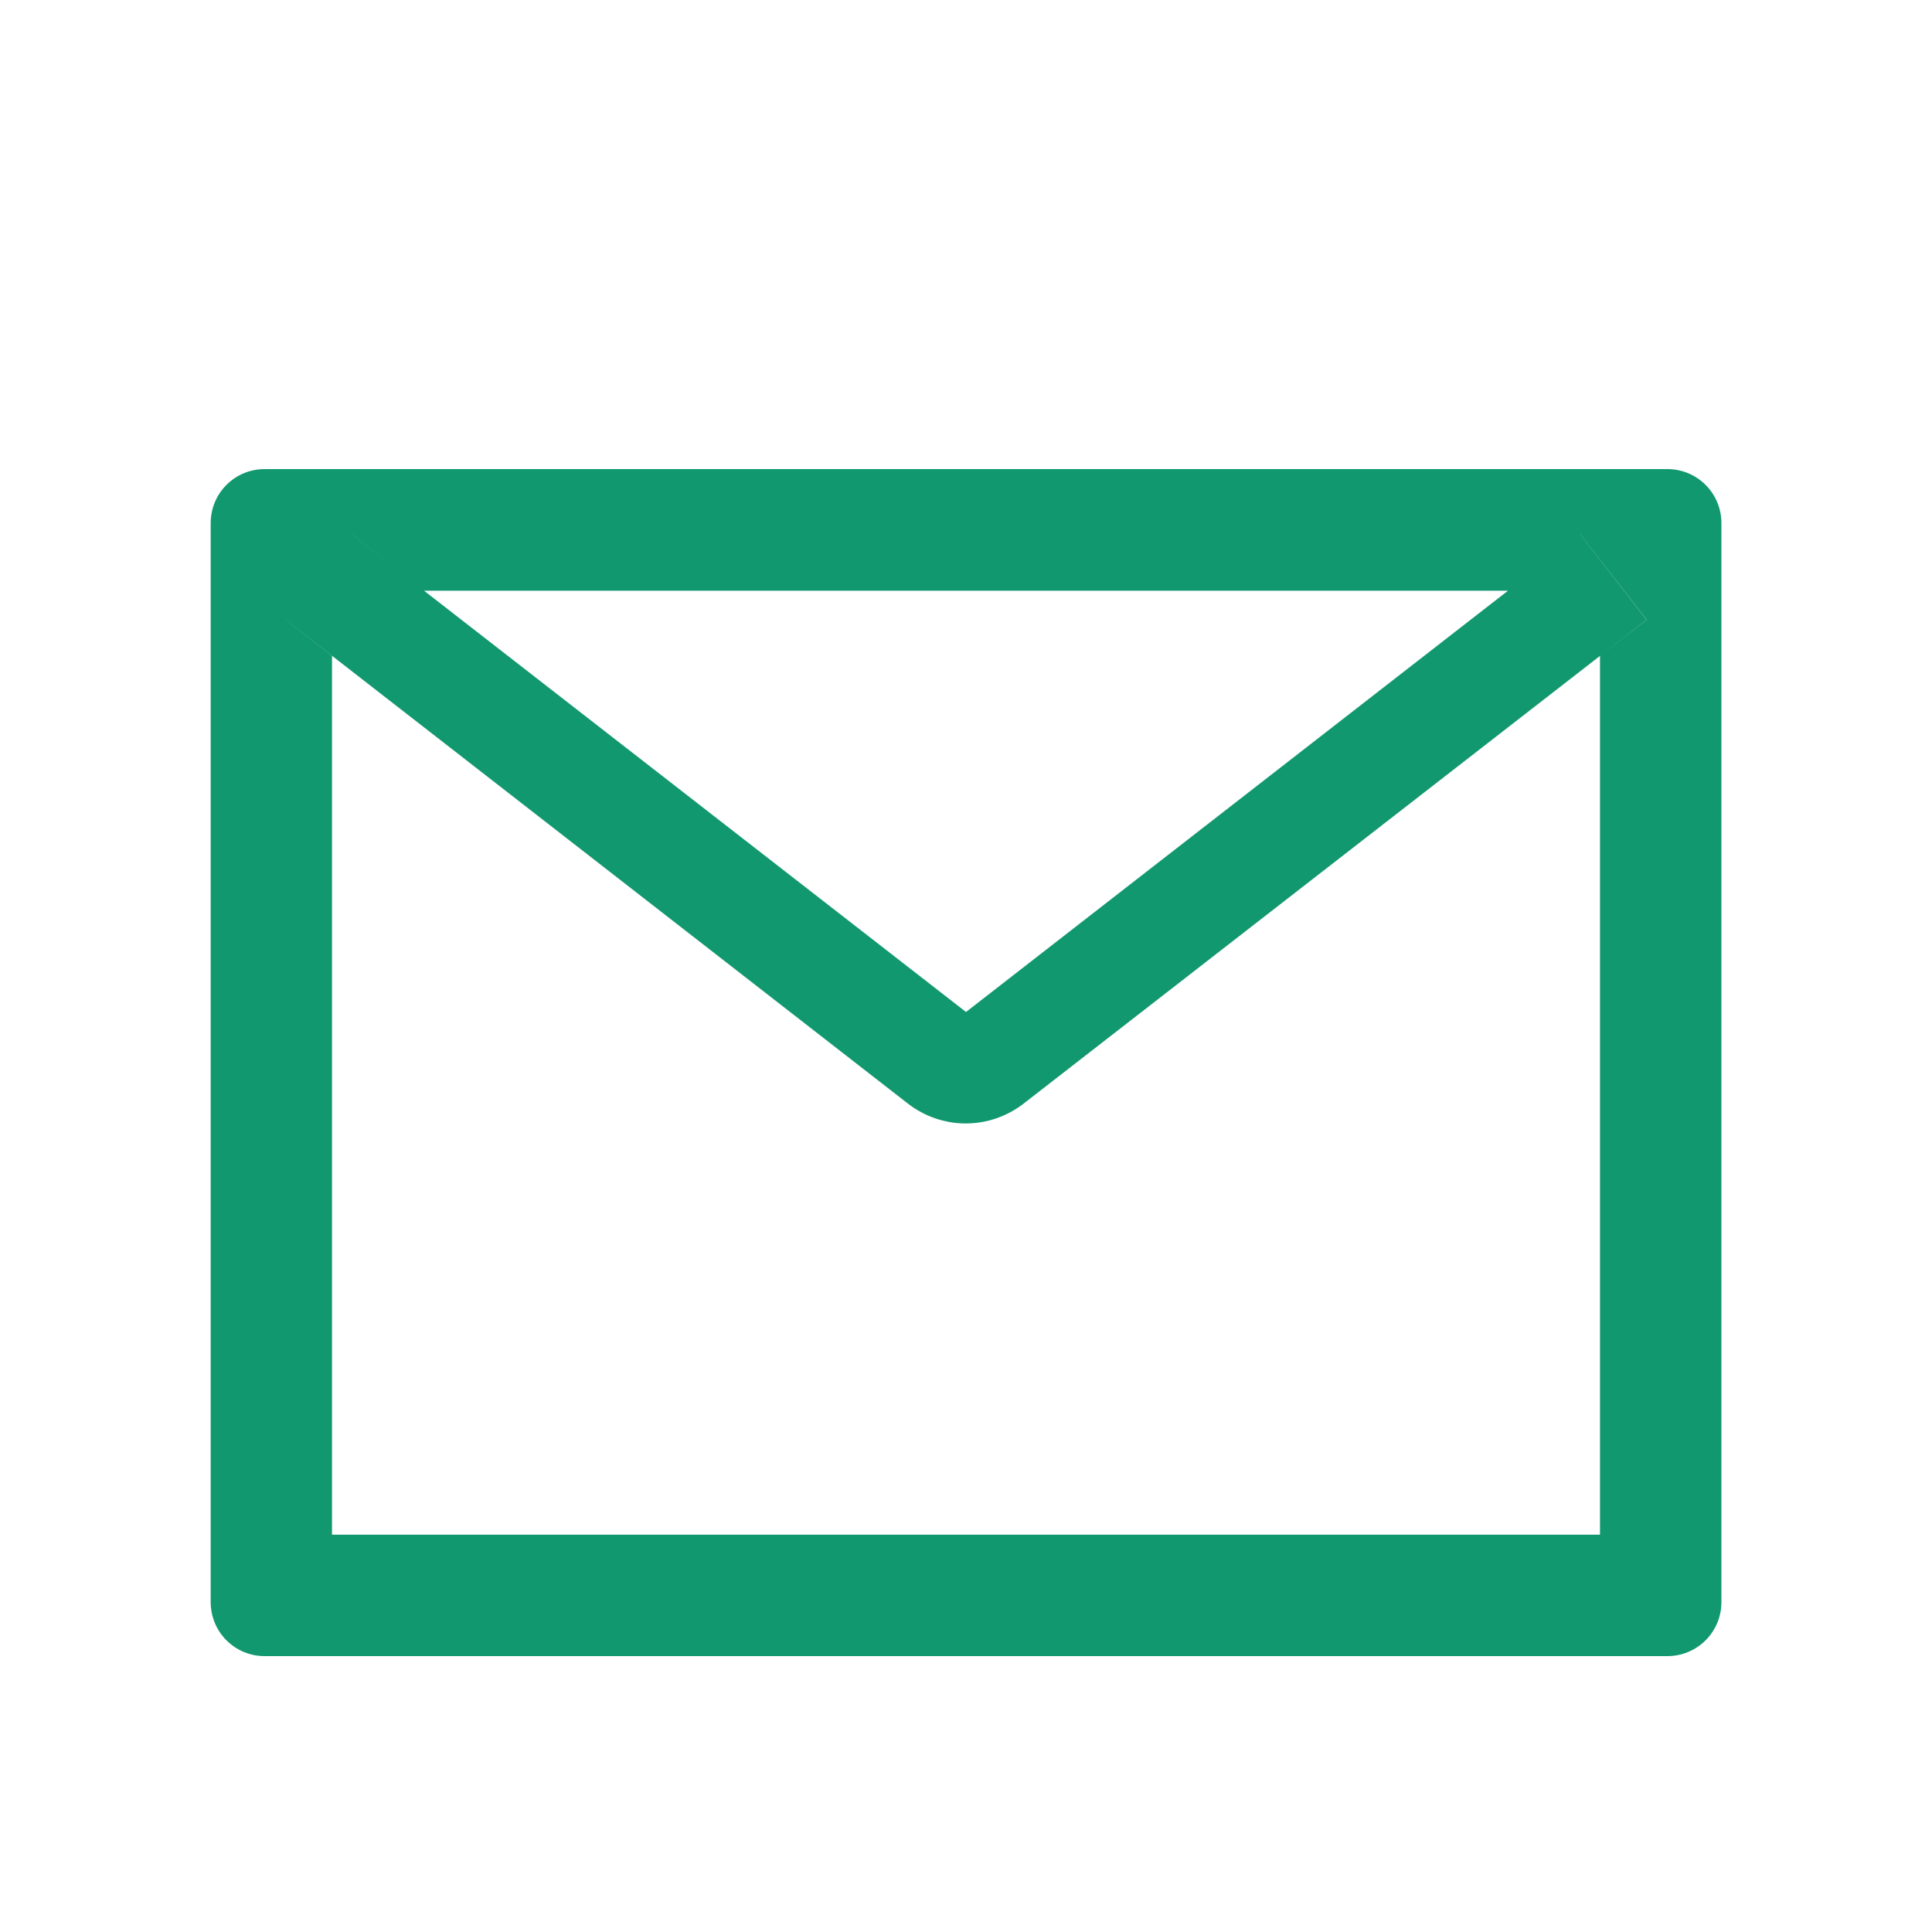 <?xml version="1.0" encoding="UTF-8"?> <svg xmlns="http://www.w3.org/2000/svg" width="20" height="20" viewBox="0 0 20 20" fill="none"> <path d="M17.261 4.856H2.739C2.43 4.856 2.181 5.106 2.181 5.415V16.585C2.181 16.894 2.43 17.144 2.739 17.144H17.261C17.57 17.144 17.82 16.894 17.82 16.585V5.415C17.82 5.106 17.57 4.856 17.261 4.856ZM16.563 6.79V15.887H3.437V6.79L2.956 6.415L3.642 5.533L4.389 6.115H15.613L16.36 5.533L17.046 6.415L16.563 6.79ZM15.613 6.113L10 10.476L4.387 6.113L3.64 5.532L2.954 6.413L3.436 6.788L9.398 11.424C9.569 11.557 9.78 11.63 9.997 11.63C10.215 11.63 10.425 11.557 10.597 11.424L16.563 6.79L17.044 6.415L16.359 5.533L15.613 6.113Z" fill="#12986F"></path> </svg> 